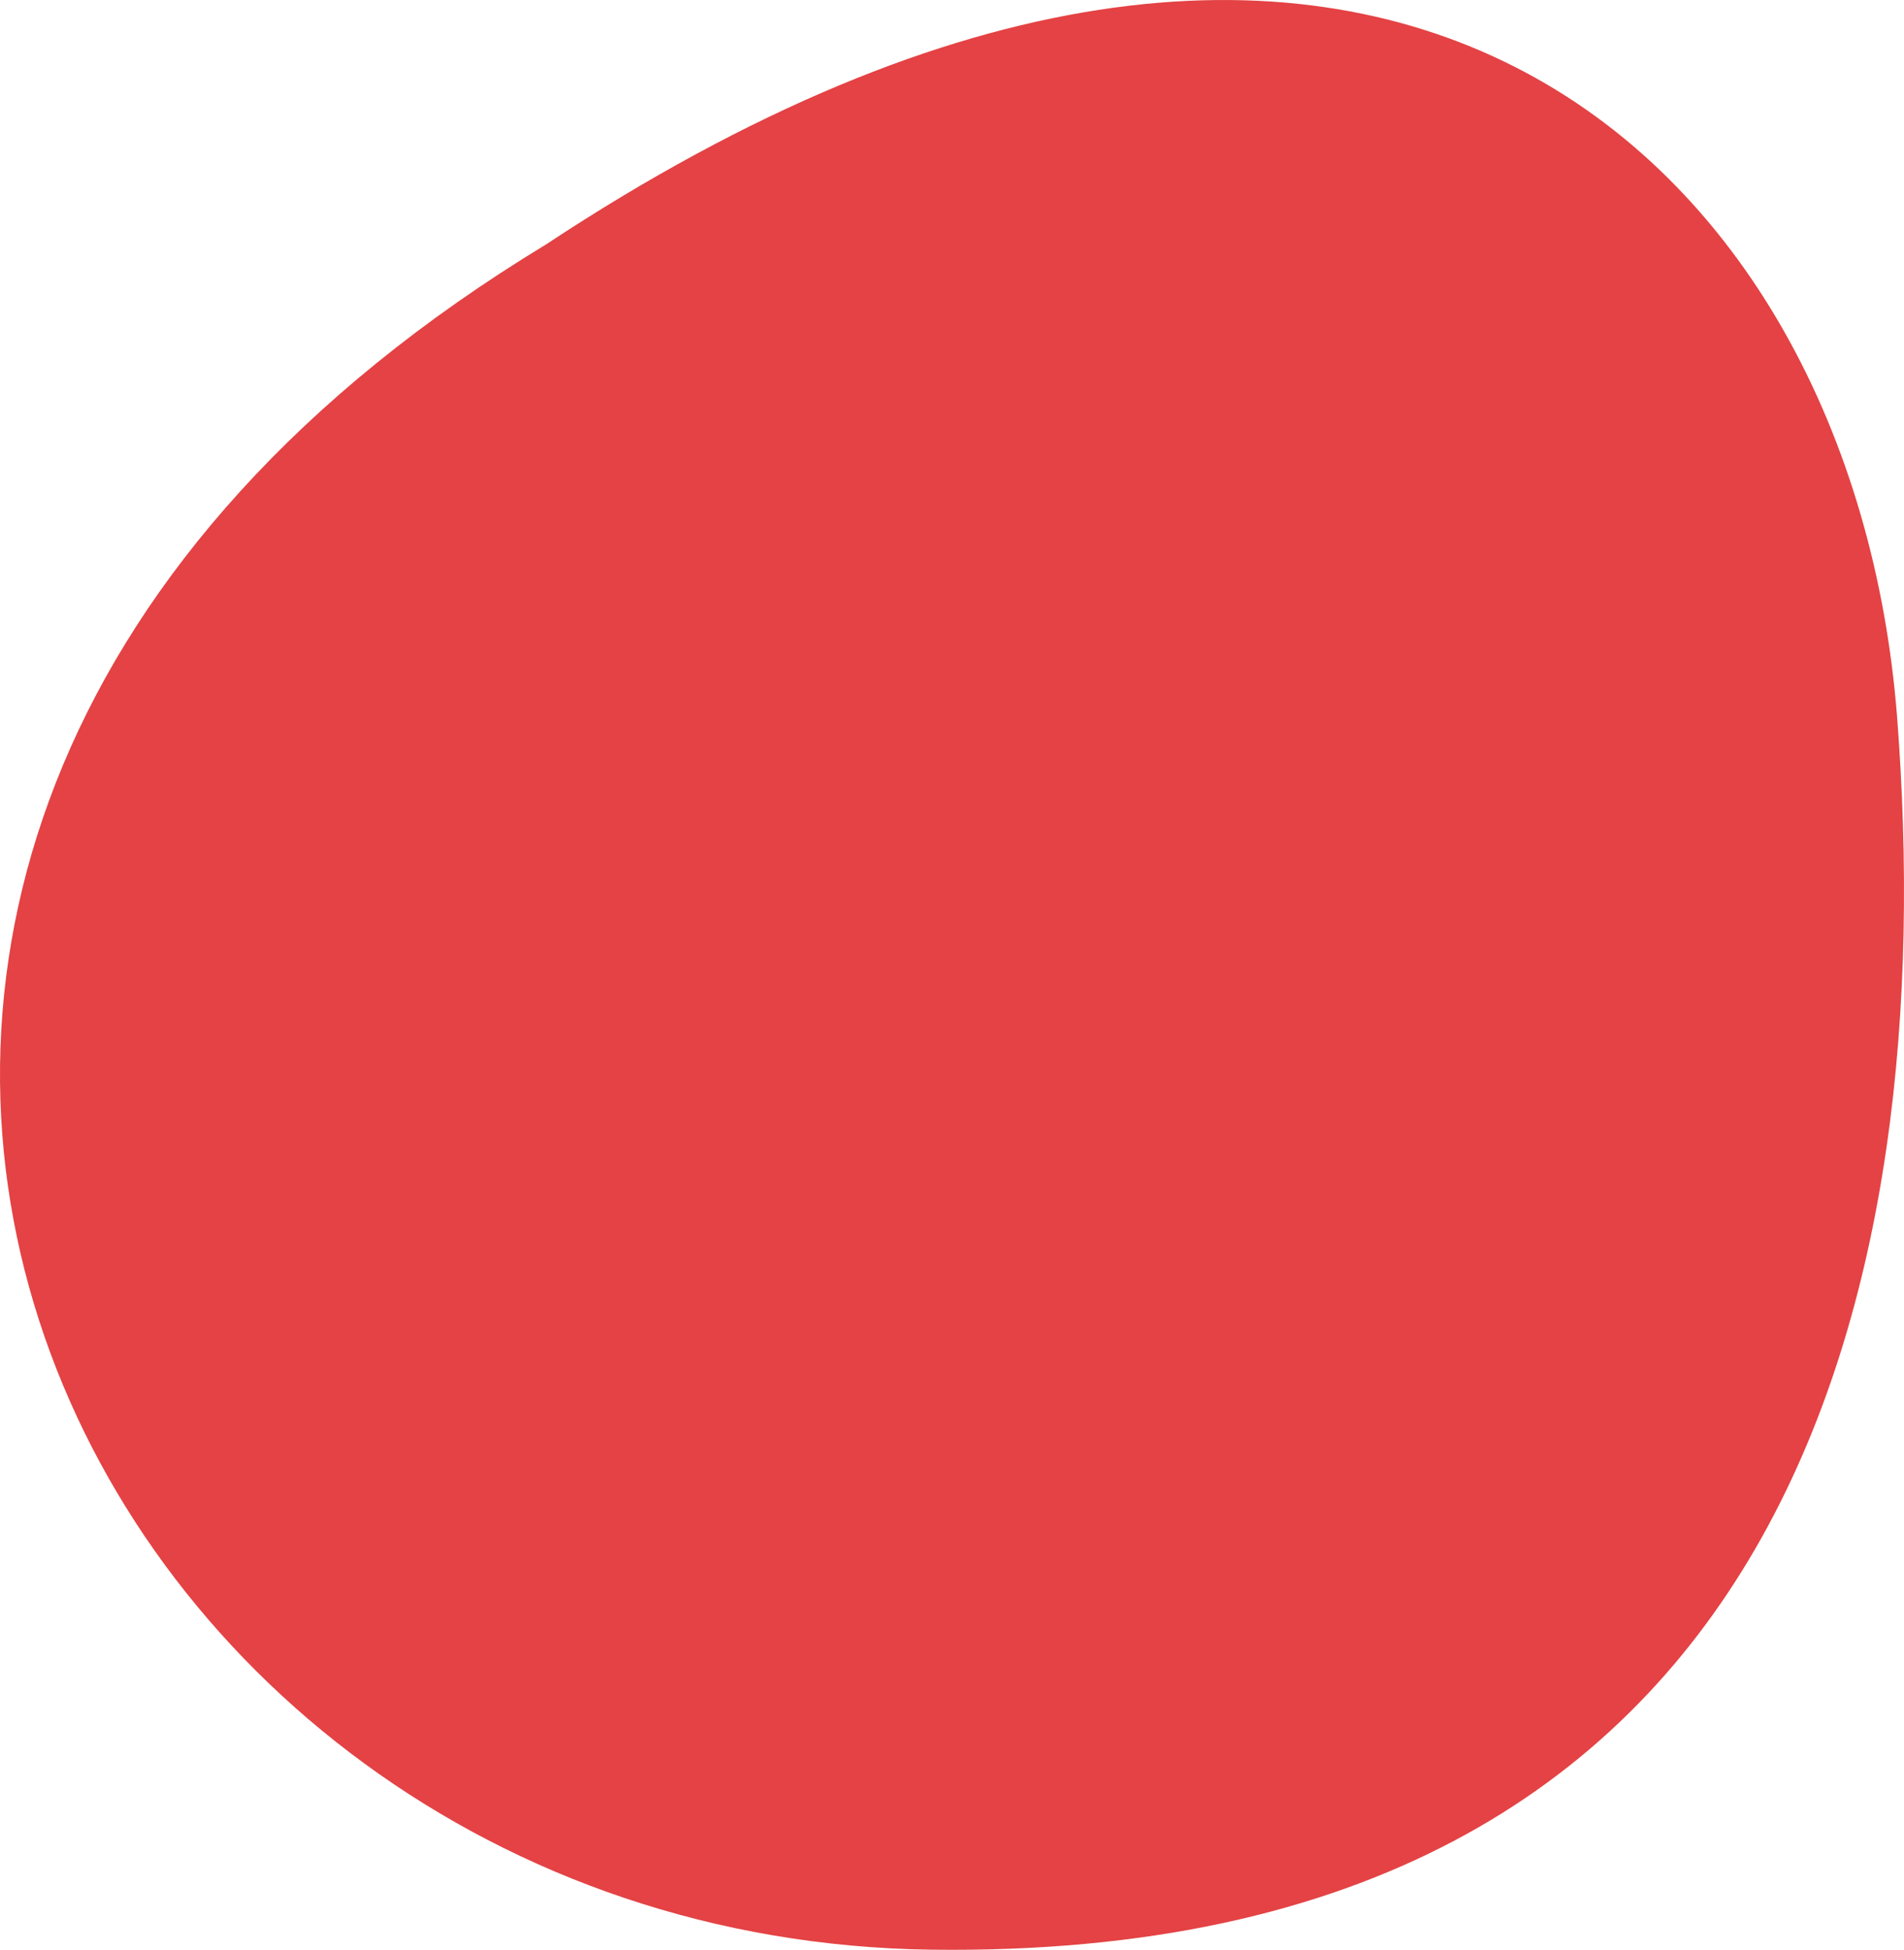 <svg xmlns="http://www.w3.org/2000/svg" id="Layer_1" viewBox="0 0 750.07 768"><defs><style> .cls-1 { fill: #e44244; } </style></defs><path class="cls-1" d="M747.39,282.93c-16.94-221.17-207.72-401.08-532.35-186.61C-178.12,334.93,25.13,763.44,366.67,767.94c341.54,4.52,397.66-263.84,380.72-485.02h0Z"></path></svg>